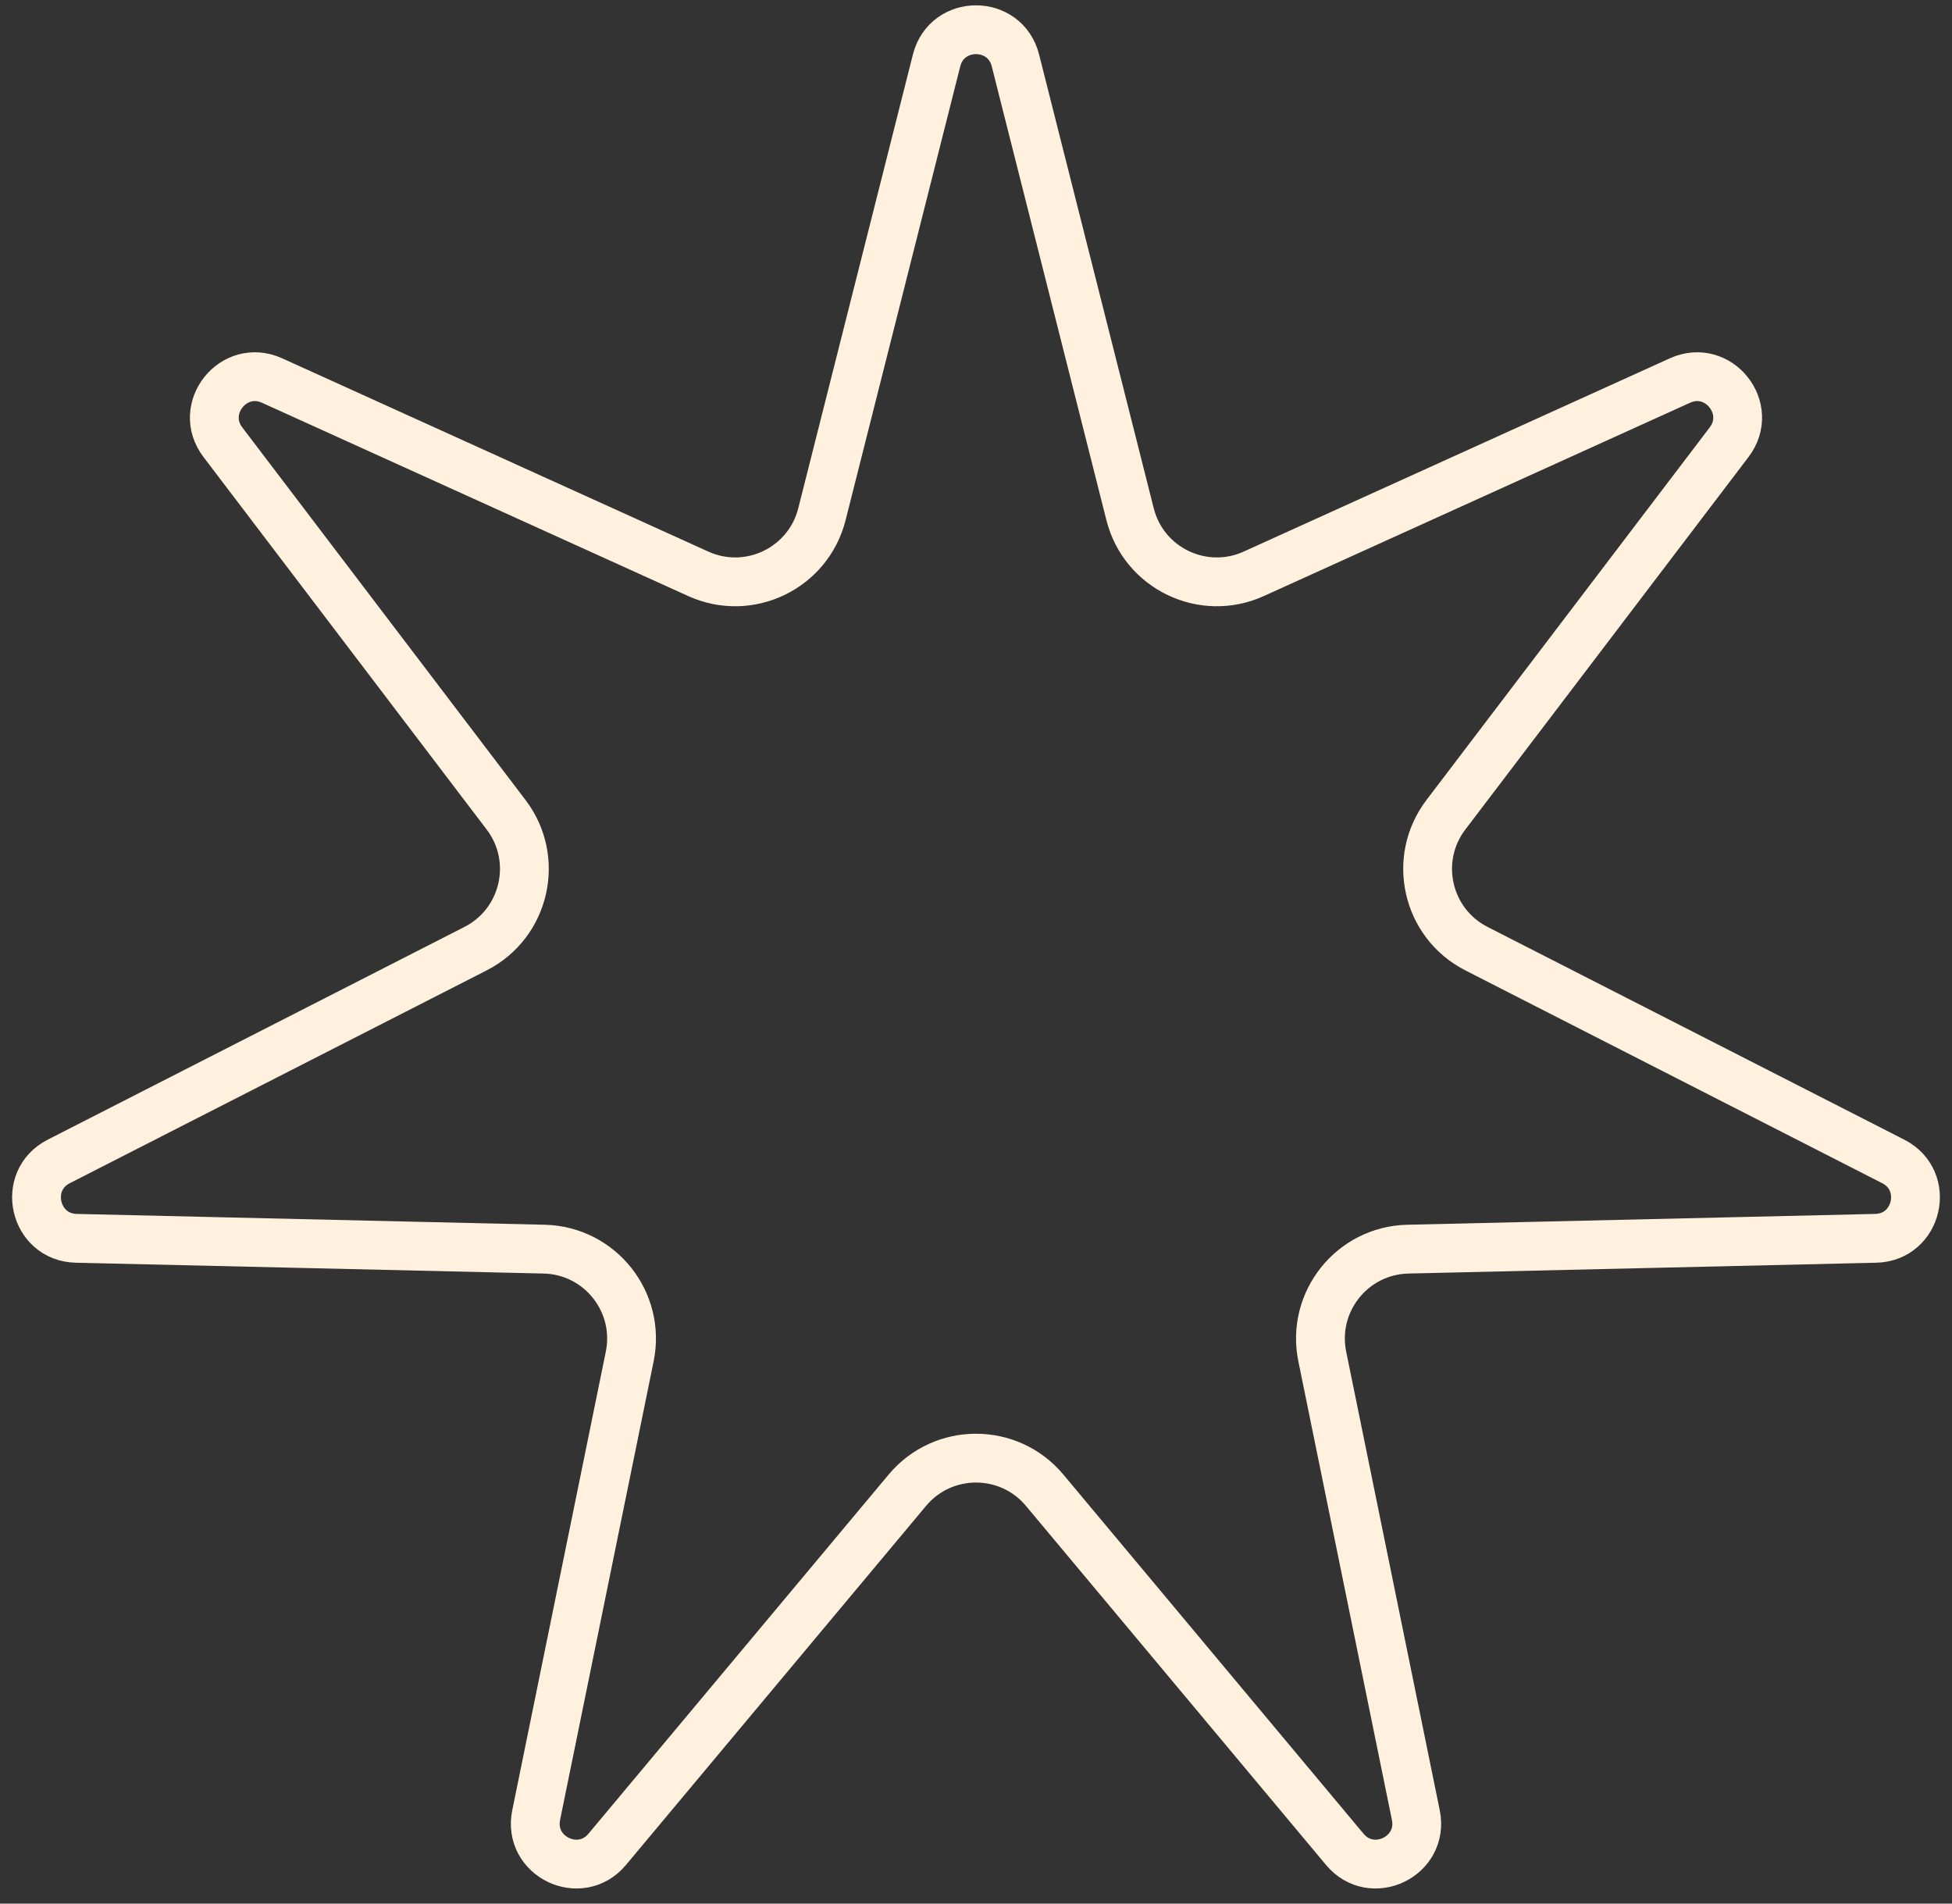 <?xml version="1.0" encoding="UTF-8"?> <svg xmlns="http://www.w3.org/2000/svg" width="120" height="117" viewBox="0 0 120 117" fill="none"><rect x="0" y="0" width="120" height="117" fill="#333333" stroke="none"/> <path d="M62.424 3.715L69.472 31.606C70.311 34.93 73.954 36.684 77.075 35.268L103.276 23.388C105.64 22.316 107.87 25.112 106.299 27.178L88.886 50.079C86.812 52.807 87.711 56.748 90.764 58.306L116.388 71.384C118.7 72.564 117.905 76.05 115.31 76.11L86.549 76.775C83.122 76.854 80.602 80.015 81.287 83.373L87.039 111.561C87.558 114.104 84.336 115.655 82.671 113.664L64.22 91.592C62.021 88.963 57.979 88.963 55.78 91.592L37.329 113.664C35.664 115.655 32.442 114.104 32.961 111.561L38.713 83.373C39.398 80.015 36.878 76.854 33.451 76.775L4.69 76.11C2.095 76.05 1.3 72.564 3.612 71.384L29.236 58.306C32.289 56.748 33.188 52.807 31.114 50.079L13.701 27.178C12.13 25.112 14.36 22.316 16.724 23.388L42.925 35.268C46.047 36.684 49.688 34.93 50.528 31.606L57.576 3.715C58.212 1.198 61.788 1.198 62.424 3.715Z" stroke="#FFF1DD" stroke-width="3"></path> </svg> 
